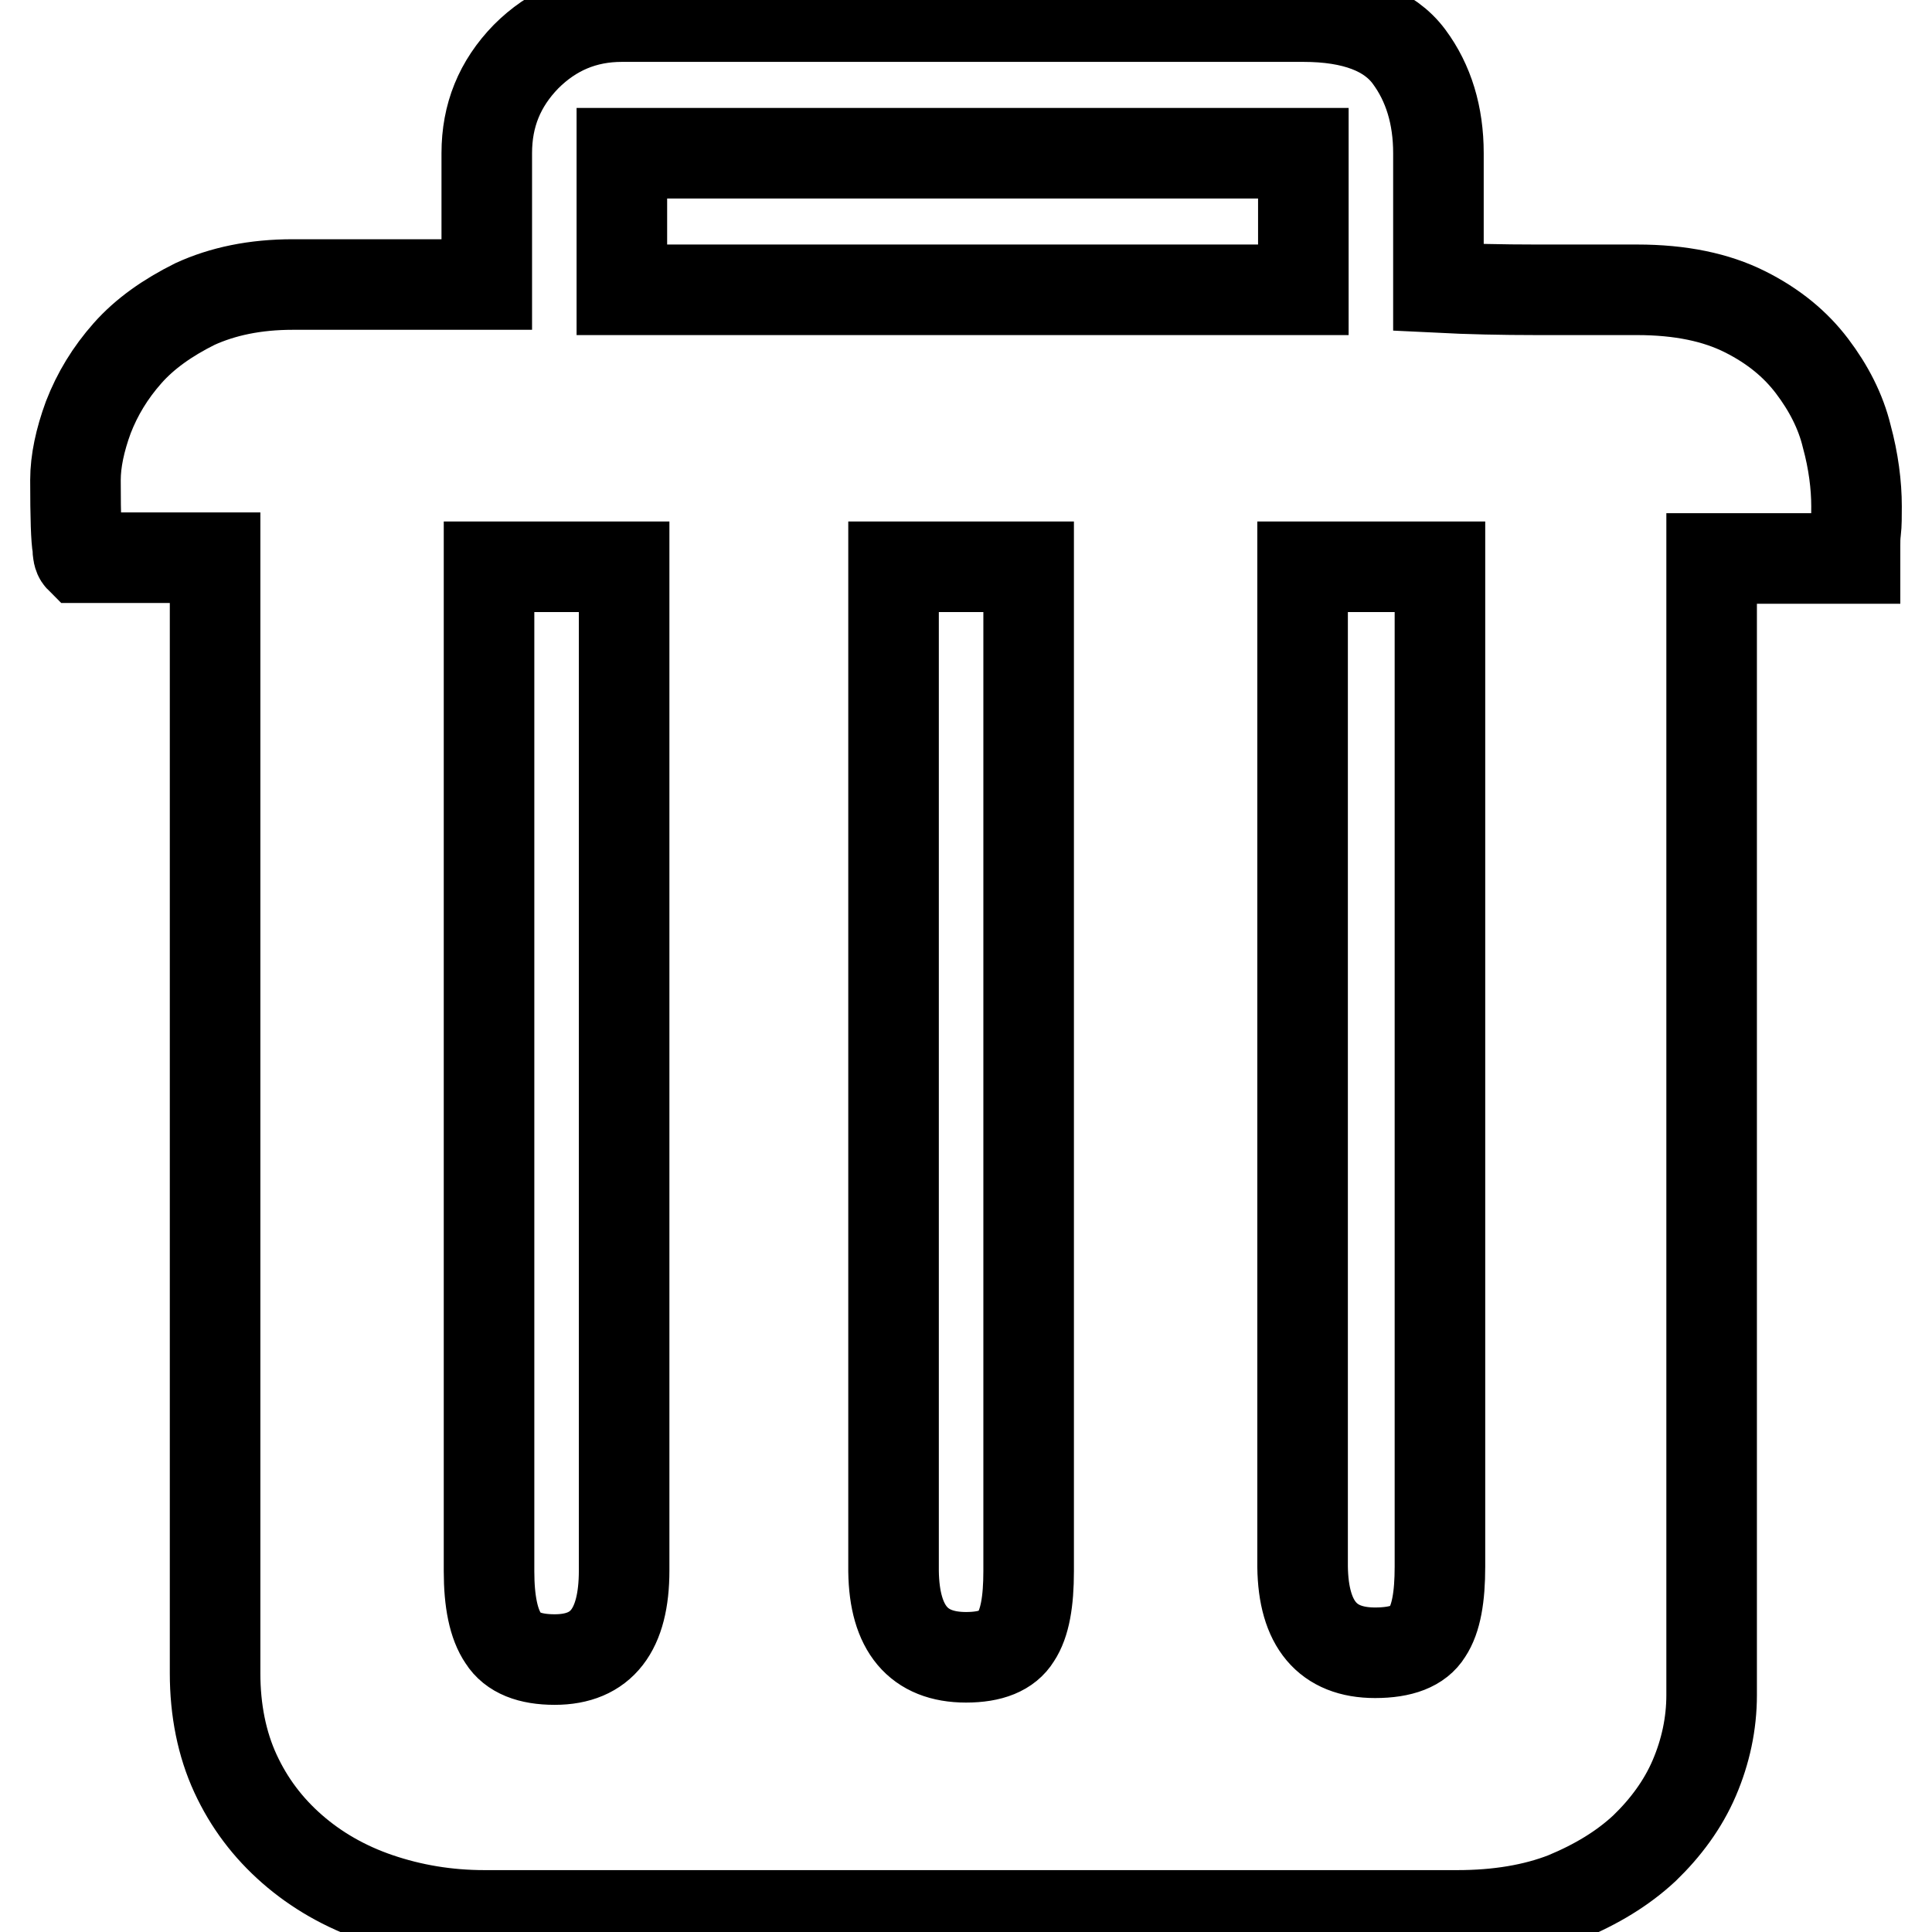 <?xml version="1.0" encoding="utf-8"?>
<!-- Svg Vector Icons : http://www.onlinewebfonts.com/icon -->
<!DOCTYPE svg PUBLIC "-//W3C//DTD SVG 1.1//EN" "http://www.w3.org/Graphics/SVG/1.1/DTD/svg11.dtd">
<svg version="1.1" xmlns="http://www.w3.org/2000/svg" xmlns:xlink="http://www.w3.org/1999/xlink" x="0px" y="0px" viewBox="0 0 256 256" enable-background="new 0 0 256 256" xml:space="preserve">
<g> <path stroke-width="12" fill-opacity="0" stroke="#000000"  d="M216.9,38.4c5.8,0,10.5,1,14.3,2.9c3.8,1.9,6.7,4.3,8.9,7.2s3.8,6,4.6,9.3c0.9,3.3,1.3,6.5,1.3,9.3 c0,1.3,0,2.4-0.1,3.2c-0.1,0.8-0.1,1.4-0.1,2v1.7h-19v150.6c0,3.8-0.8,7.5-2.3,11c-1.5,3.5-3.8,6.6-6.6,9.3 c-2.9,2.7-6.4,4.8-10.5,6.5c-4.1,1.6-8.9,2.4-14.3,2.4H64.2c-5,0-9.7-0.8-14.1-2.3c-4.4-1.5-8.2-3.7-11.4-6.5 c-3.2-2.8-5.7-6.1-7.5-10c-1.8-3.9-2.7-8.4-2.7-13.3V73.9H10.6c-0.2-0.2-0.3-0.7-0.3-1.4c-0.2-1-0.3-3.9-0.3-8.9 c0-2.5,0.6-5.3,1.7-8.3c1.2-3.1,2.9-5.9,5.2-8.5c2.3-2.6,5.3-4.7,8.9-6.5c3.7-1.7,8-2.6,13-2.6h25.7V20.3c0-5,1.7-9.2,5.2-12.8 c3.5-3.5,7.7-5.3,12.7-5.3h90.3c6.7,0,11.4,1.8,14,5.3c2.6,3.5,3.9,7.8,3.9,12.8v17.8c4,0.2,8.4,0.3,13,0.3H216.9L216.9,38.4z  M82.4,38.4h90.3V20.3H82.4V38.4z M73.5,219.9c6.2,0,9.2-3.9,9.2-11.8V75.1H64.8v133.1c0,4,0.6,7,1.9,8.9 C67.9,219,70.2,219.9,73.5,219.9L73.5,219.9z M128,219.6c3.3,0,5.5-0.9,6.6-2.7c1.2-1.8,1.7-4.7,1.7-8.7V75.1h-17.9v133.1 C118.5,215.8,121.7,219.6,128,219.6L128,219.6z M182.2,219c3.5,0,5.8-0.9,6.9-2.7c1.2-1.8,1.7-4.7,1.7-8.7V75.1h-18.2v132.5 C172.7,215.2,175.9,219,182.2,219L182.2,219z"/></g>
</svg>